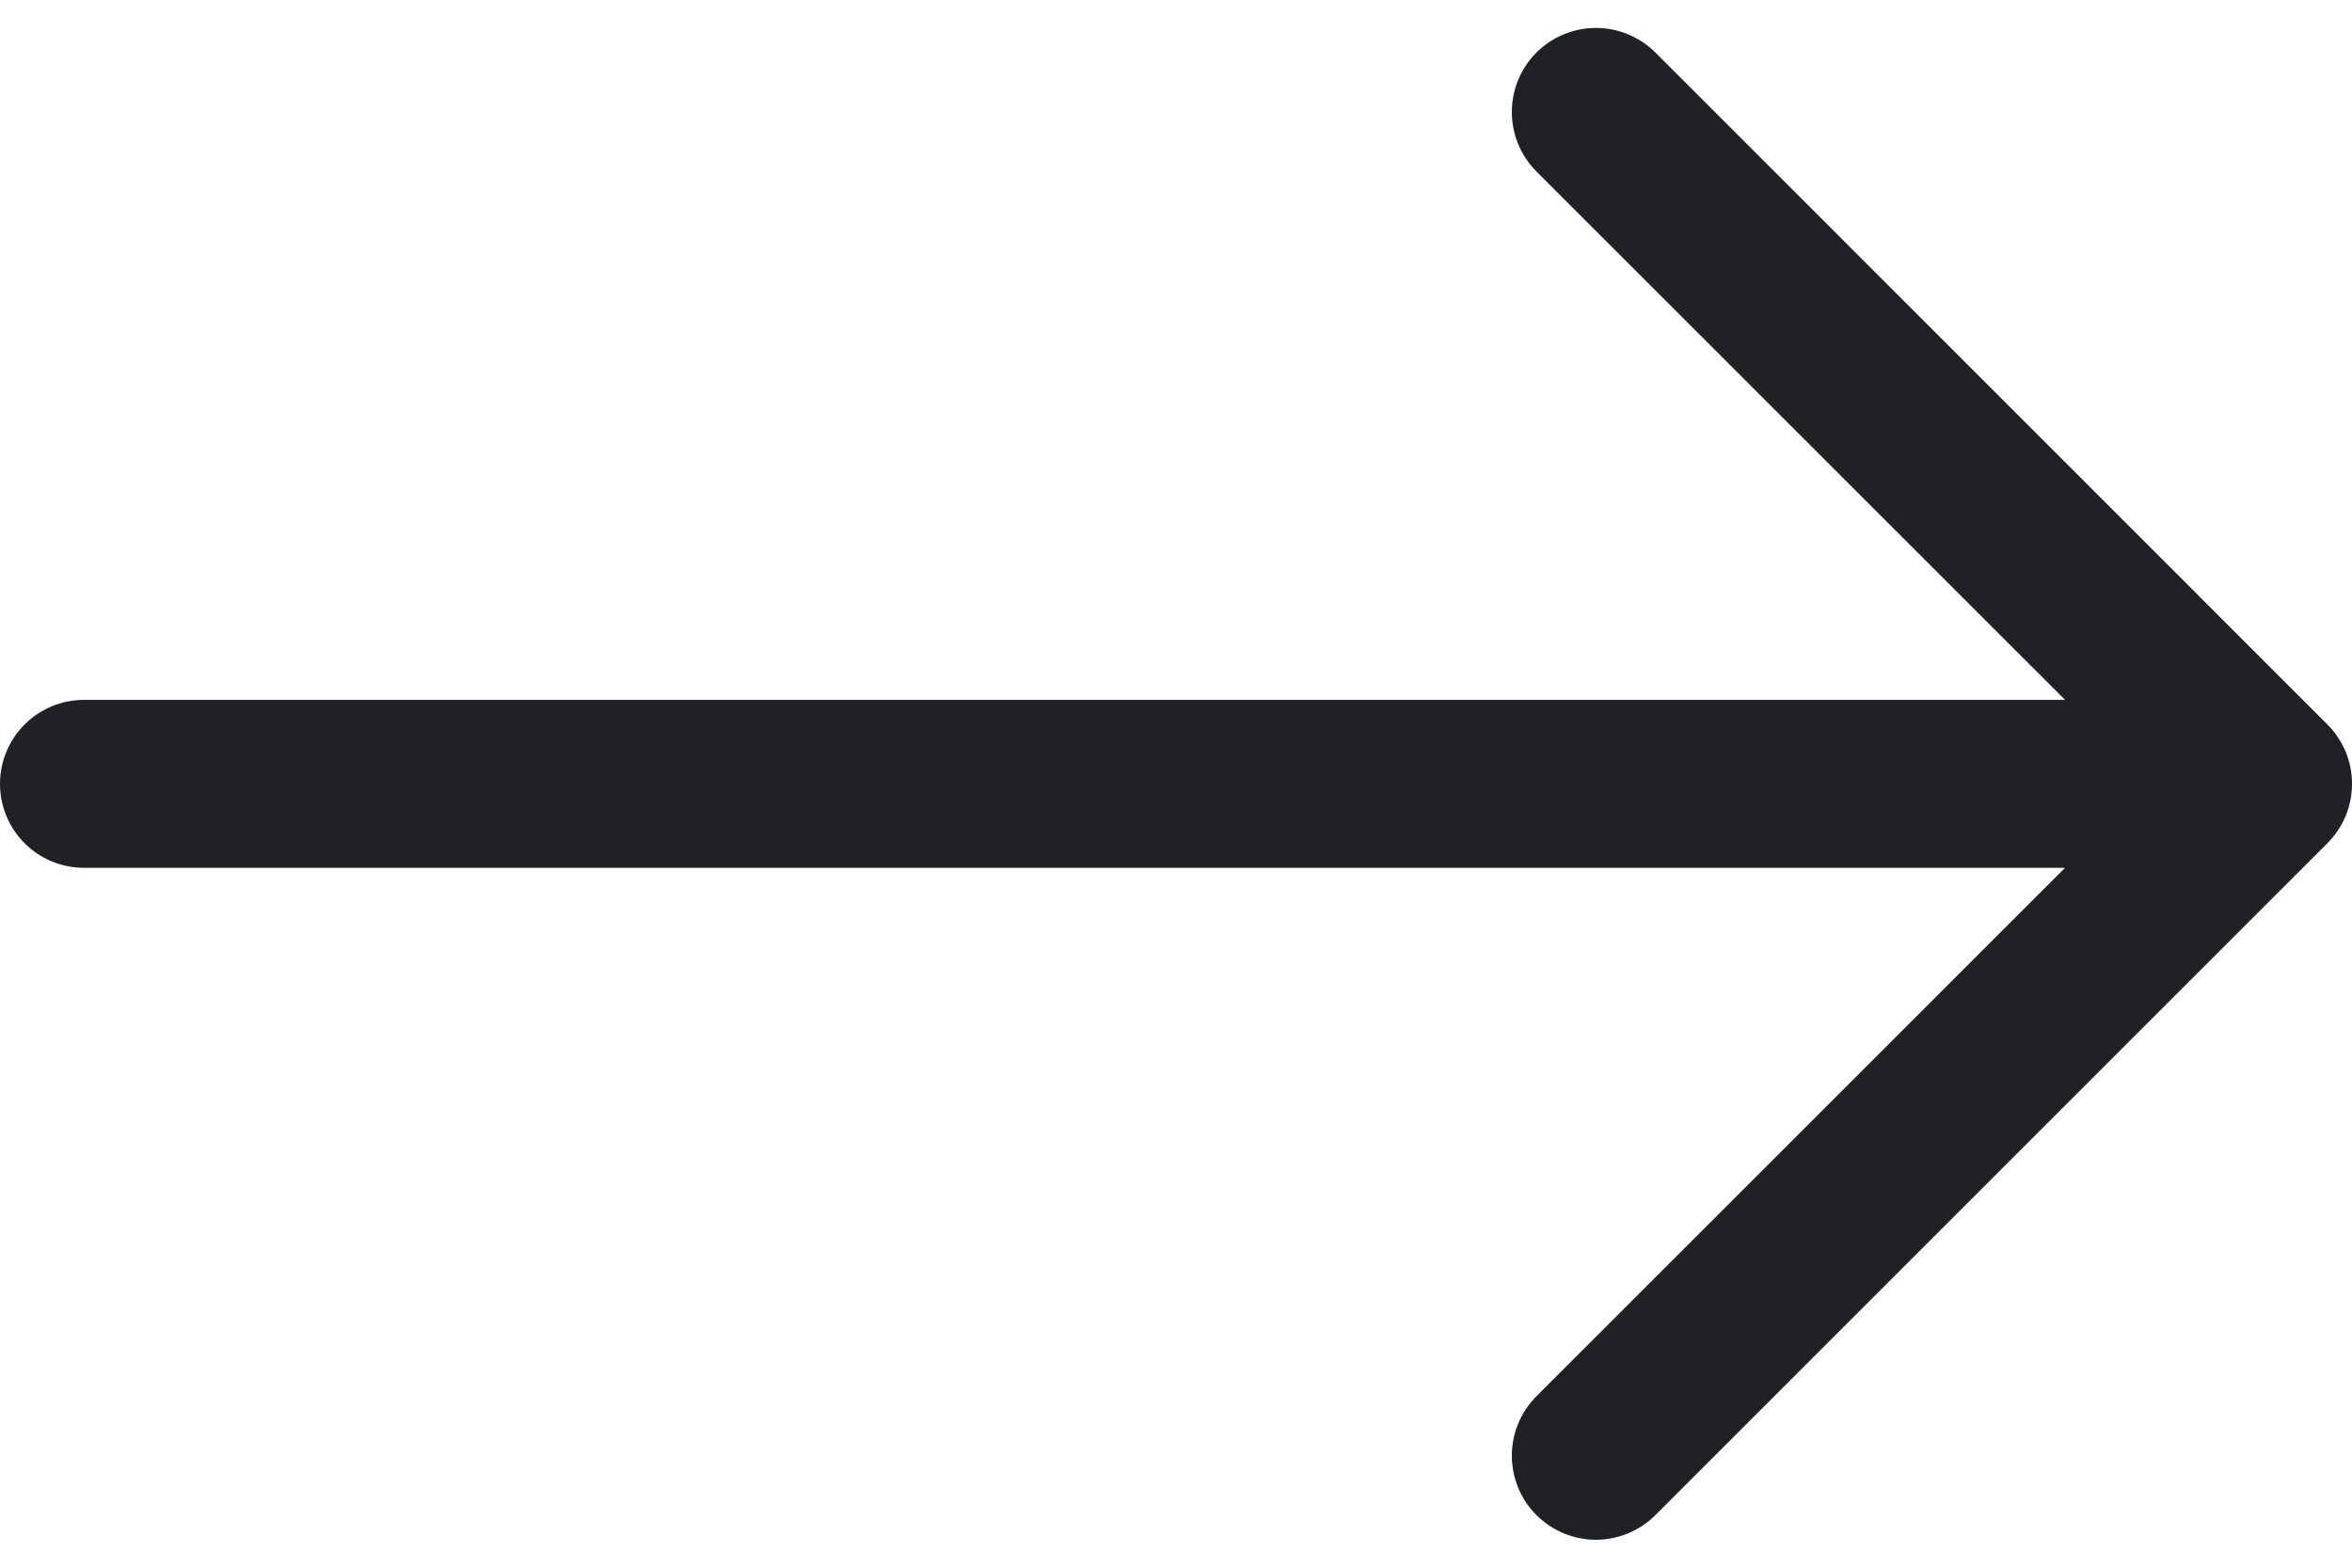 <svg width="24" height="16" viewBox="0 0 24 16" fill="none" xmlns="http://www.w3.org/2000/svg">
<path fill-rule="evenodd" clip-rule="evenodd" d="M-3.37228e-07 8C-3.47164e-07 7.773 0.09 7.555 0.251 7.394C0.412 7.233 0.63 7.143 0.857 7.143L21.072 7.143L15.678 1.75C15.517 1.589 15.427 1.371 15.427 1.143C15.427 0.916 15.517 0.697 15.678 0.536C15.839 0.376 16.057 0.285 16.285 0.285C16.512 0.285 16.731 0.376 16.892 0.536L23.748 7.393C23.828 7.473 23.891 7.567 23.935 7.671C23.978 7.776 24 7.887 24 8C24 8.113 23.978 8.224 23.935 8.328C23.891 8.433 23.828 8.527 23.748 8.607L16.892 15.463C16.731 15.624 16.512 15.715 16.285 15.715C16.057 15.715 15.839 15.624 15.678 15.463C15.517 15.303 15.427 15.084 15.427 14.857C15.427 14.629 15.517 14.411 15.678 14.25L21.072 8.857L0.857 8.857C0.63 8.857 0.412 8.767 0.251 8.606C0.09 8.445 -3.27291e-07 8.227 -3.37228e-07 8Z" fill="#202124"/>
</svg>
